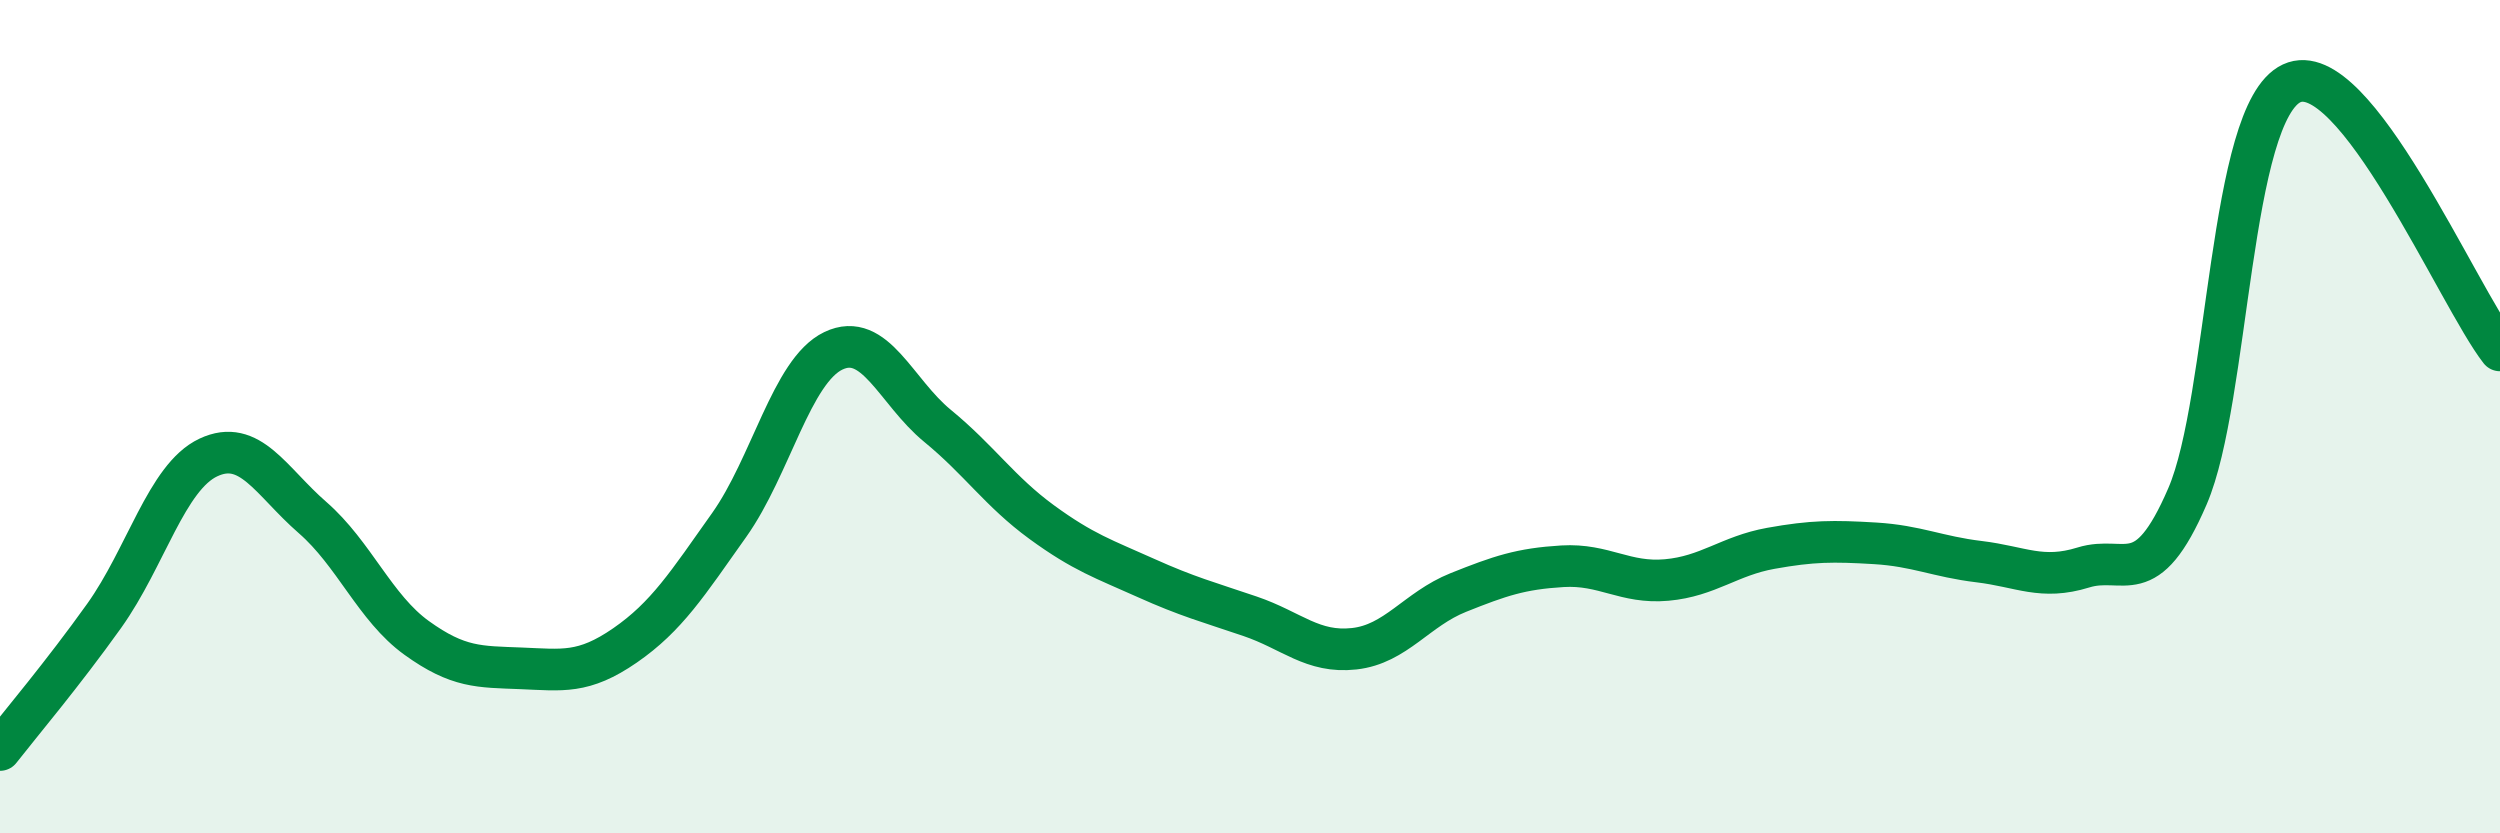 
    <svg width="60" height="20" viewBox="0 0 60 20" xmlns="http://www.w3.org/2000/svg">
      <path
        d="M 0,18 C 0.5,17.36 1.5,16.18 2.5,14.78 C 3.5,13.38 4,11.45 5,10.98 C 6,10.51 6.5,11.55 7.5,12.42 C 8.5,13.29 9,14.59 10,15.31 C 11,16.03 11.5,16 12.5,16.04 C 13.5,16.08 14,16.18 15,15.49 C 16,14.8 16.5,14.01 17.5,12.6 C 18.5,11.19 19,8.9 20,8.42 C 21,7.94 21.5,9.4 22.5,10.22 C 23.5,11.04 24,11.8 25,12.53 C 26,13.26 26.5,13.42 27.5,13.87 C 28.5,14.32 29,14.45 30,14.79 C 31,15.13 31.5,15.68 32.5,15.57 C 33.5,15.46 34,14.62 35,14.22 C 36,13.82 36.5,13.65 37.5,13.59 C 38.5,13.53 39,14.01 40,13.92 C 41,13.83 41.5,13.34 42.5,13.16 C 43.5,12.98 44,12.98 45,13.04 C 46,13.1 46.5,13.36 47.5,13.48 C 48.5,13.6 49,13.93 50,13.62 C 51,13.31 51.5,14.23 52.5,11.91 C 53.5,9.59 53.5,2.7 55,2 C 56.5,1.3 59,7.13 60,8.41L60 20L0 20Z"
        fill="#008740"
        opacity="0.1"
        stroke-linecap="round"
        stroke-linejoin="round"
      />
      <path
        d="M 0,18 C 0.5,17.36 1.5,16.18 2.5,14.78 C 3.5,13.38 4,11.45 5,10.98 C 6,10.51 6.5,11.55 7.5,12.42 C 8.5,13.29 9,14.59 10,15.31 C 11,16.03 11.5,16 12.5,16.04 C 13.5,16.08 14,16.18 15,15.49 C 16,14.8 16.5,14.01 17.5,12.6 C 18.5,11.19 19,8.9 20,8.42 C 21,7.94 21.5,9.4 22.5,10.22 C 23.5,11.04 24,11.8 25,12.53 C 26,13.26 26.5,13.42 27.5,13.87 C 28.5,14.32 29,14.45 30,14.79 C 31,15.13 31.5,15.68 32.5,15.57 C 33.5,15.46 34,14.62 35,14.22 C 36,13.82 36.5,13.65 37.5,13.59 C 38.5,13.53 39,14.01 40,13.92 C 41,13.83 41.5,13.34 42.5,13.16 C 43.5,12.98 44,12.98 45,13.04 C 46,13.1 46.5,13.36 47.5,13.48 C 48.5,13.6 49,13.93 50,13.62 C 51,13.31 51.5,14.23 52.5,11.91 C 53.5,9.59 53.5,2.7 55,2 C 56.5,1.3 59,7.13 60,8.41"
        stroke="#008740"
        stroke-width="1"
        fill="none"
        stroke-linecap="round"
        stroke-linejoin="round"
      />
    </svg>
  